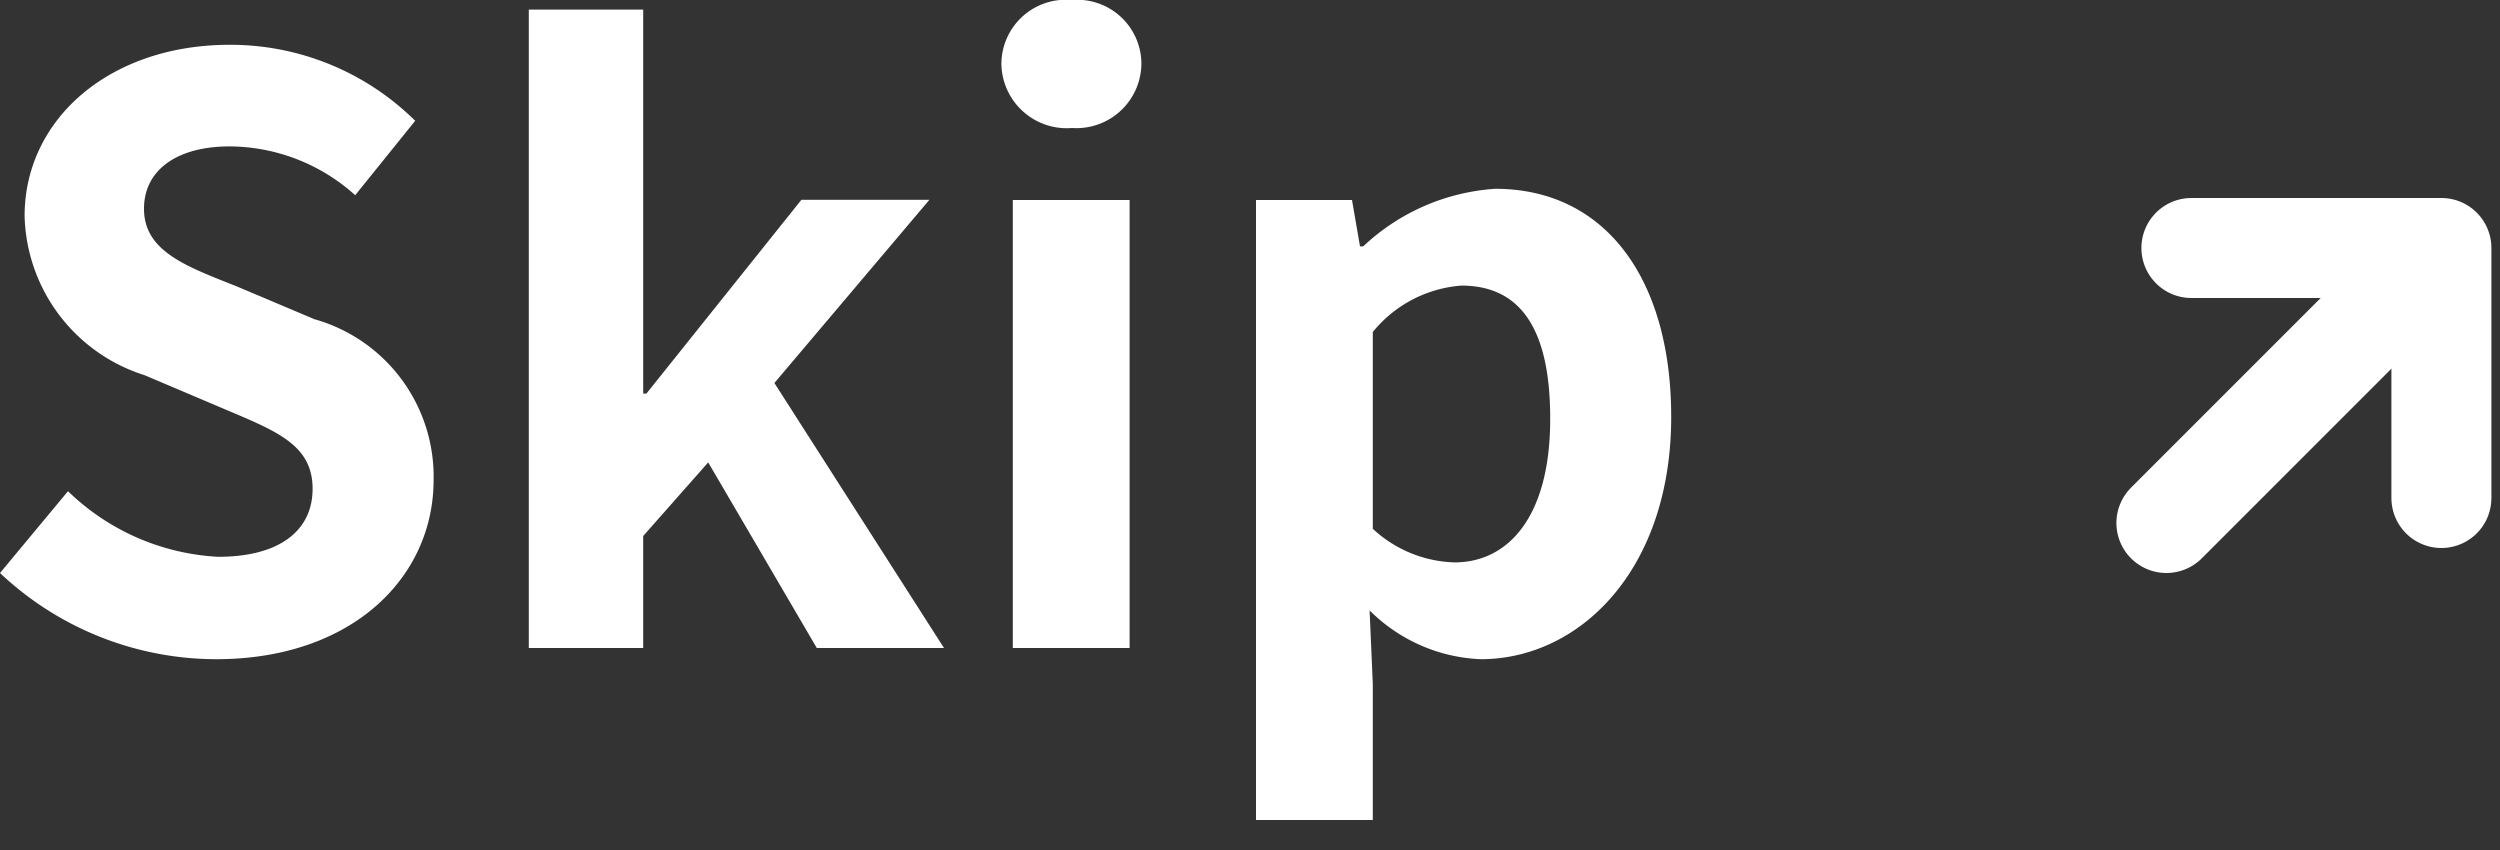 <svg xmlns="http://www.w3.org/2000/svg" width="50" height="17" viewBox="0 0 50 17">
  <rect x="0" y="0" width="50" height="17" fill="#333333" stroke="none"/>
  <g id="グループ_101676" data-name="グループ 101676" transform="translate(19220.328 14795.96)">
    <path id="パス_2435" data-name="パス 2435" d="M4.992.224c2.736,0,4.352-1.648,4.352-3.584A3.271,3.271,0,0,0,6.96-6.576L5.408-7.232c-1.008-.4-1.856-.7-1.856-1.552,0-.784.672-1.248,1.712-1.248a3.777,3.777,0,0,1,2.512.976l1.2-1.488a5.254,5.254,0,0,0-3.712-1.52c-2.4,0-4.1,1.488-4.1,3.424a3.43,3.43,0,0,0,2.4,3.184l1.584.672c1.056.448,1.776.72,1.776,1.6,0,.832-.656,1.36-1.888,1.36A4.658,4.658,0,0,1,2.032-3.136L.672-1.5A6.309,6.309,0,0,0,4.992.224ZM11.248,0h2.288V-2.24l1.3-1.472L17.008,0h2.544L16.16-5.3l3.1-3.664H16.7L13.6-5.088h-.064v-7.68H11.248Zm9.68,0h2.336V-8.96H20.928Zm1.184-10.4A1.3,1.3,0,0,0,23.5-11.68a1.284,1.284,0,0,0-1.392-1.28A1.289,1.289,0,0,0,20.7-11.68,1.307,1.307,0,0,0,22.112-10.4Zm3.68,13.84h2.336V.72L28.064-.752a3.33,3.33,0,0,0,2.224.976c1.968,0,3.808-1.776,3.808-4.848,0-2.752-1.312-4.56-3.52-4.56a4.254,4.254,0,0,0-2.64,1.152h-.064l-.16-.928h-1.92ZM29.76-1.712a2.507,2.507,0,0,1-1.632-.672V-6.32A2.526,2.526,0,0,1,29.9-7.248c1.232,0,1.776.944,1.776,2.656C31.68-2.64,30.848-1.712,29.76-1.712Z" transform="translate(-19221 -14783)" fill="#fff"/>
    <path id="パス_48" data-name="パス 48" d="M5,0V5H0" transform="translate(-19176.5 -14786) rotate(-90)" fill="none" stroke="#fff" stroke-linecap="round" stroke-linejoin="round" stroke-width="2"/>
    <line id="線_3" data-name="線 3" y1="5" x2="5" transform="translate(-19177 -14790.5)" fill="none" stroke="#fff" stroke-linecap="round" stroke-width="2"/>
  </g>
</svg>
